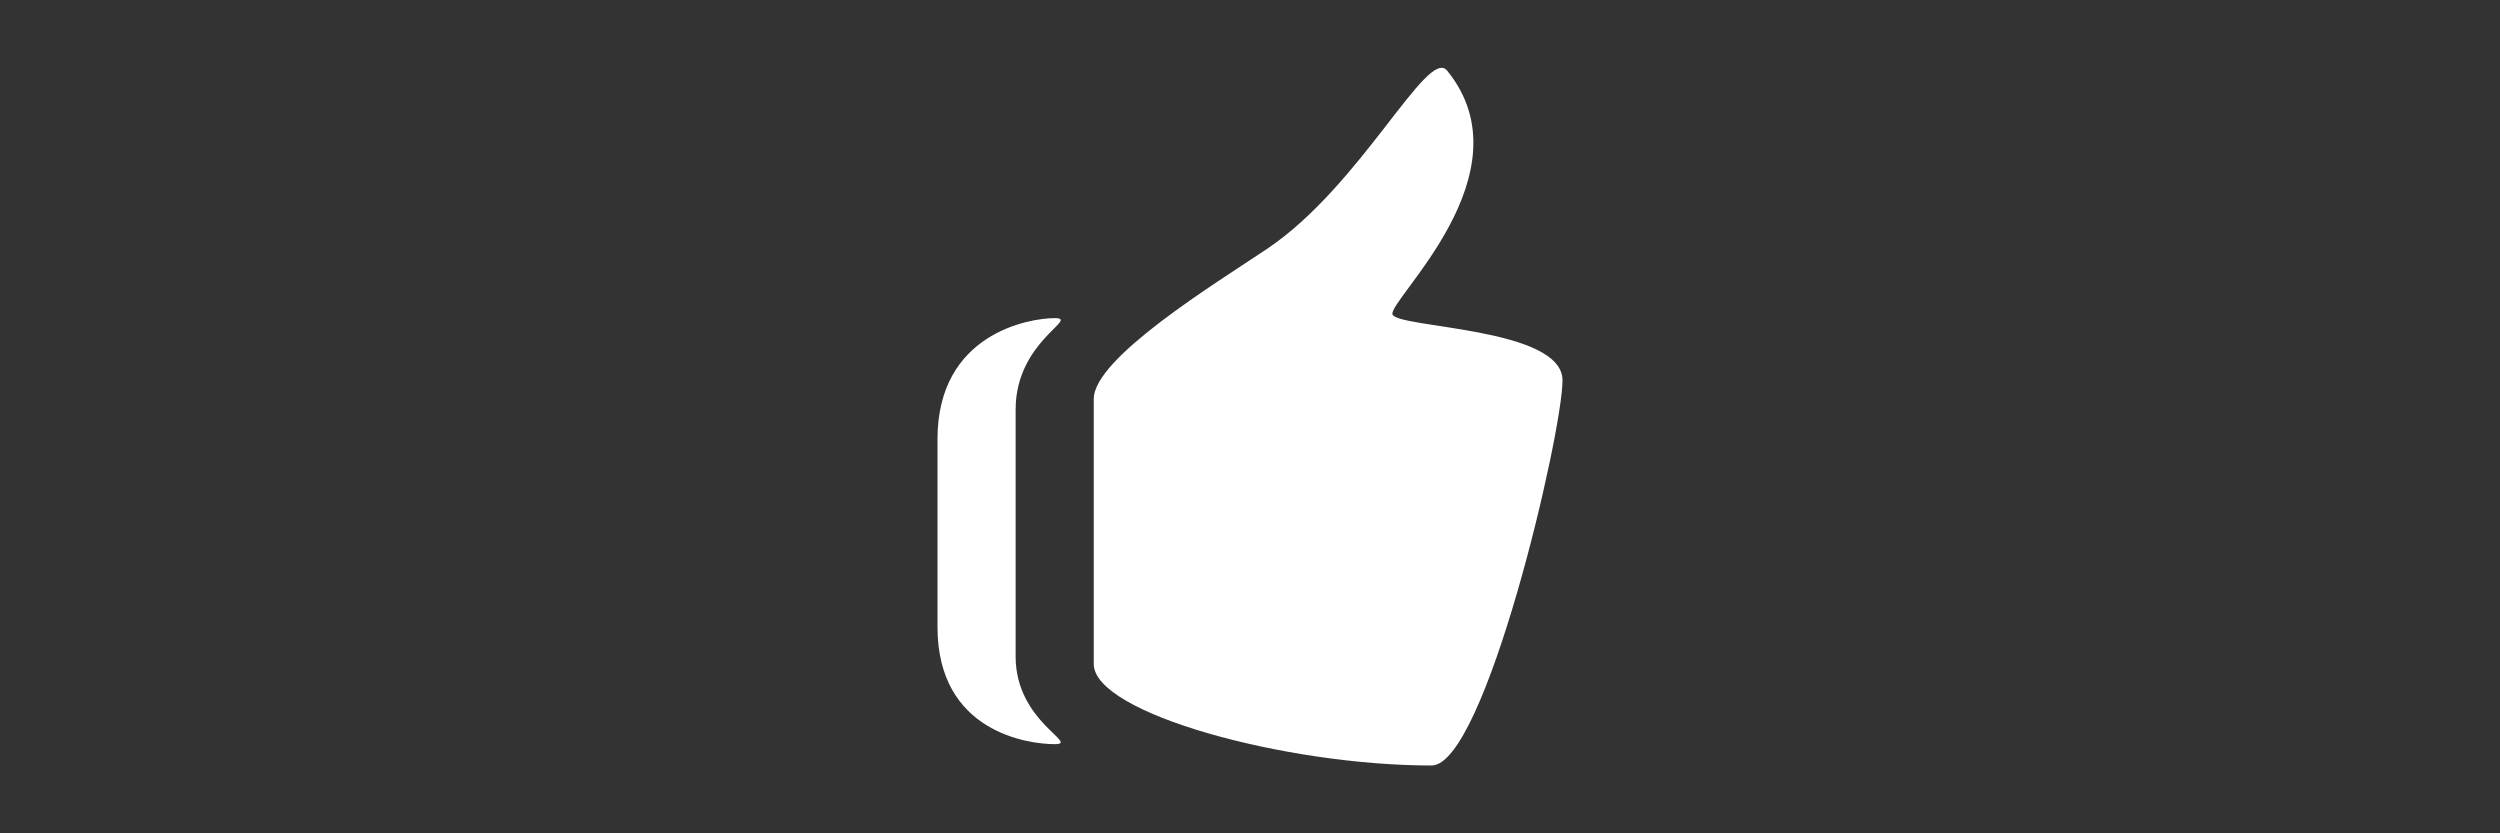 <?xml version="1.0" encoding="utf-8"?>
<!-- Generator: Adobe Illustrator 16.2.0, SVG Export Plug-In . SVG Version: 6.00 Build 0)  -->
<!DOCTYPE svg PUBLIC "-//W3C//DTD SVG 1.1//EN" "http://www.w3.org/Graphics/SVG/1.1/DTD/svg11.dtd">
<svg version="1.1" id="Warstwa_1" xmlns="http://www.w3.org/2000/svg" xmlns:xlink="http://www.w3.org/1999/xlink" x="0px" y="0px"
	 width="240px" height="80px" viewBox="0 0 240 80" enable-background="new 0 0 240 80" xml:space="preserve">
<rect x="0" y="0" width="240" height="80" fill="#333333" stroke="none"/>
<g>
	<path fill="#FFFFFF" d="M133.681,30.188c-0.494-1.323,13.273-13.523,5.242-23.41c-1.881-2.313-8.255,11.069-17.308,17.129
		C116.621,27.25,105,34.366,105,38.297v25.452c0,4.731,18.426,9.739,32.434,9.739c5.129,0,12.566-31.907,12.566-36.977
		C150,31.424,134.175,31.511,133.681,30.188z M101.25,30.541c-2.466,0-11.25,1.488-11.25,11.616v18.039
		c0,10.127,8.784,11.243,11.25,11.243c2.465,0-3.75-2.13-3.75-8.406V39.32C97.5,32.739,103.715,30.541,101.25,30.541z"/>
</g>
</svg>
